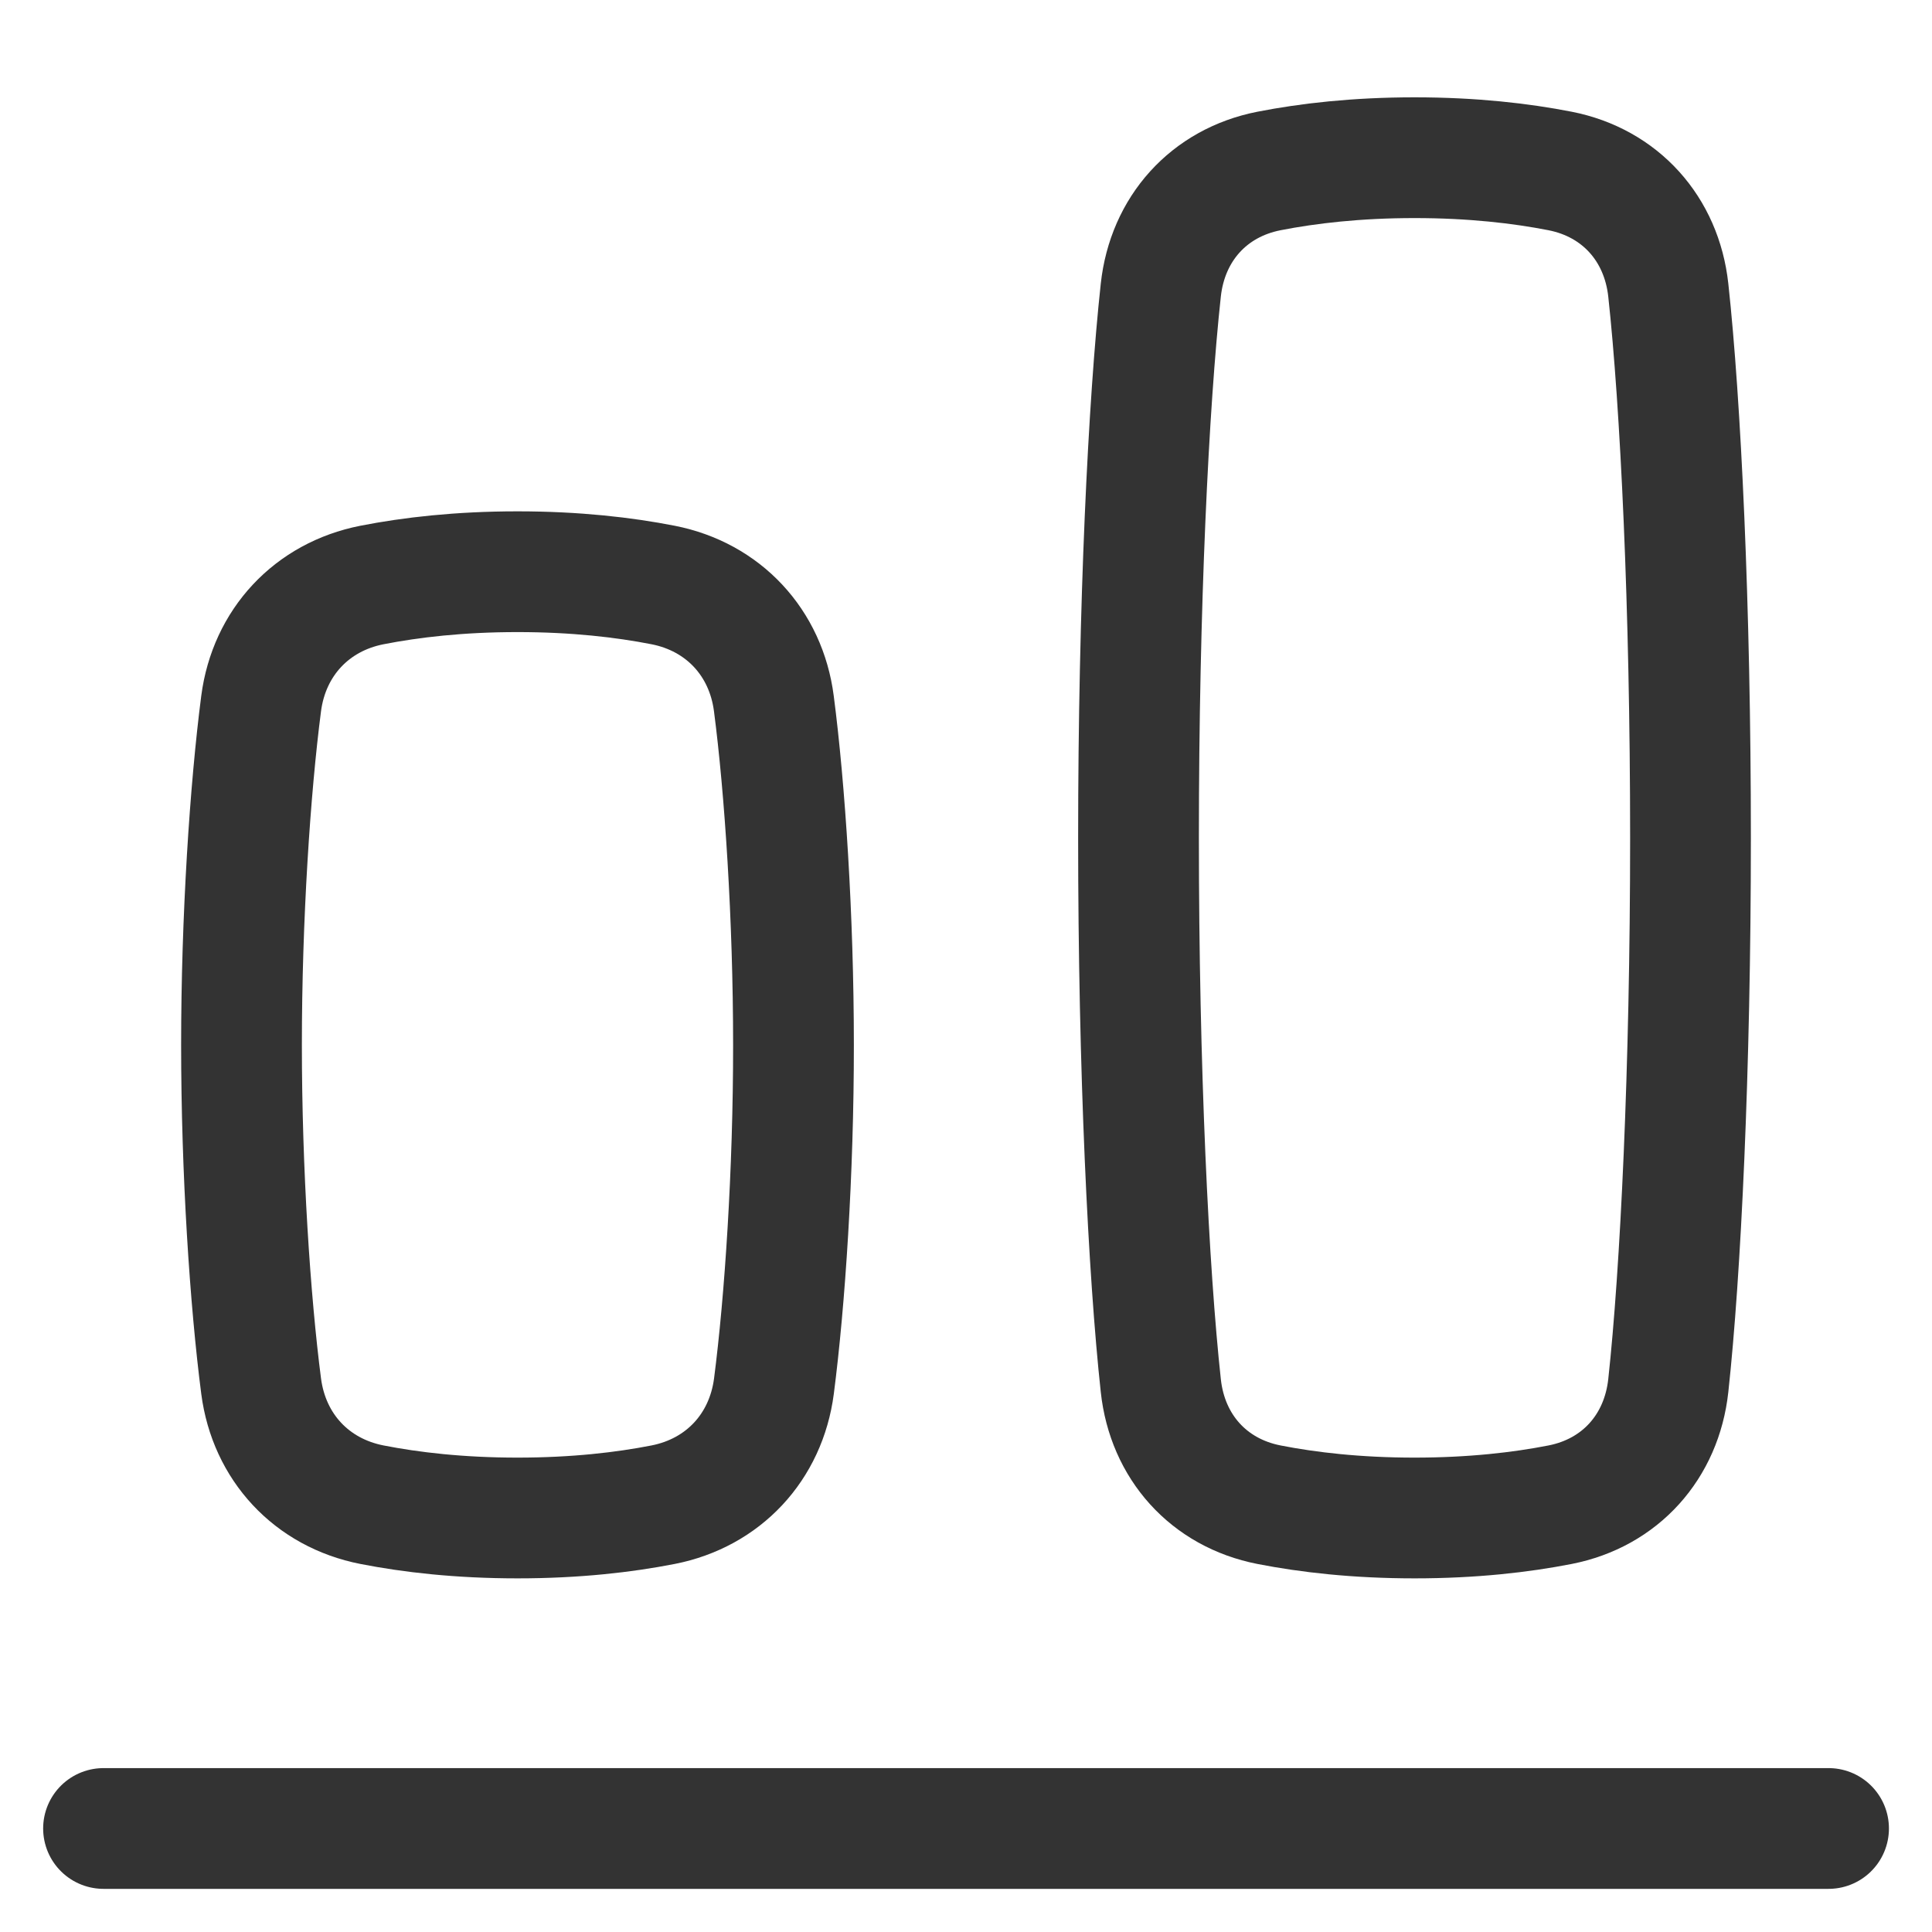 <svg width="24" height="24" viewBox="0 0 24 24" fill="none" xmlns="http://www.w3.org/2000/svg">
<path d="M1.286 22.714H22.715M3.244 8.739C3.107 9.796 3 11.406 3 12.979C3 14.553 3.107 16.163 3.244 17.22C3.343 17.977 3.871 18.545 4.621 18.692C5.106 18.787 5.708 18.857 6.429 18.857C7.15 18.857 7.752 18.787 8.237 18.692C8.986 18.545 9.515 17.977 9.614 17.22C9.751 16.163 9.858 14.553 9.857 12.979C9.857 11.406 9.751 9.796 9.613 8.739C9.515 7.982 8.986 7.414 8.237 7.267C7.752 7.172 7.15 7.102 6.429 7.102C5.708 7.102 5.106 7.172 4.621 7.267C3.872 7.414 3.343 7.982 3.244 8.739ZM14.42 3.603C14.267 5.01 14.143 7.525 14.143 10.408C14.143 13.291 14.267 15.806 14.42 17.213C14.502 17.972 15.014 18.545 15.764 18.692C16.249 18.787 16.851 18.857 17.572 18.857C18.293 18.857 18.895 18.787 19.38 18.692C20.129 18.545 20.641 17.972 20.724 17.213C20.877 15.806 21 13.291 21 10.408C21 7.525 20.877 5.01 20.724 3.603C20.641 2.844 20.129 2.271 19.38 2.124C18.895 2.029 18.293 1.959 17.572 1.959C16.851 1.959 16.249 2.029 15.764 2.124C15.014 2.271 14.503 2.844 14.42 3.603Z" stroke="#333333" stroke-width="1.5" stroke-linecap="round" stroke-linejoin="round"/>
</svg>
